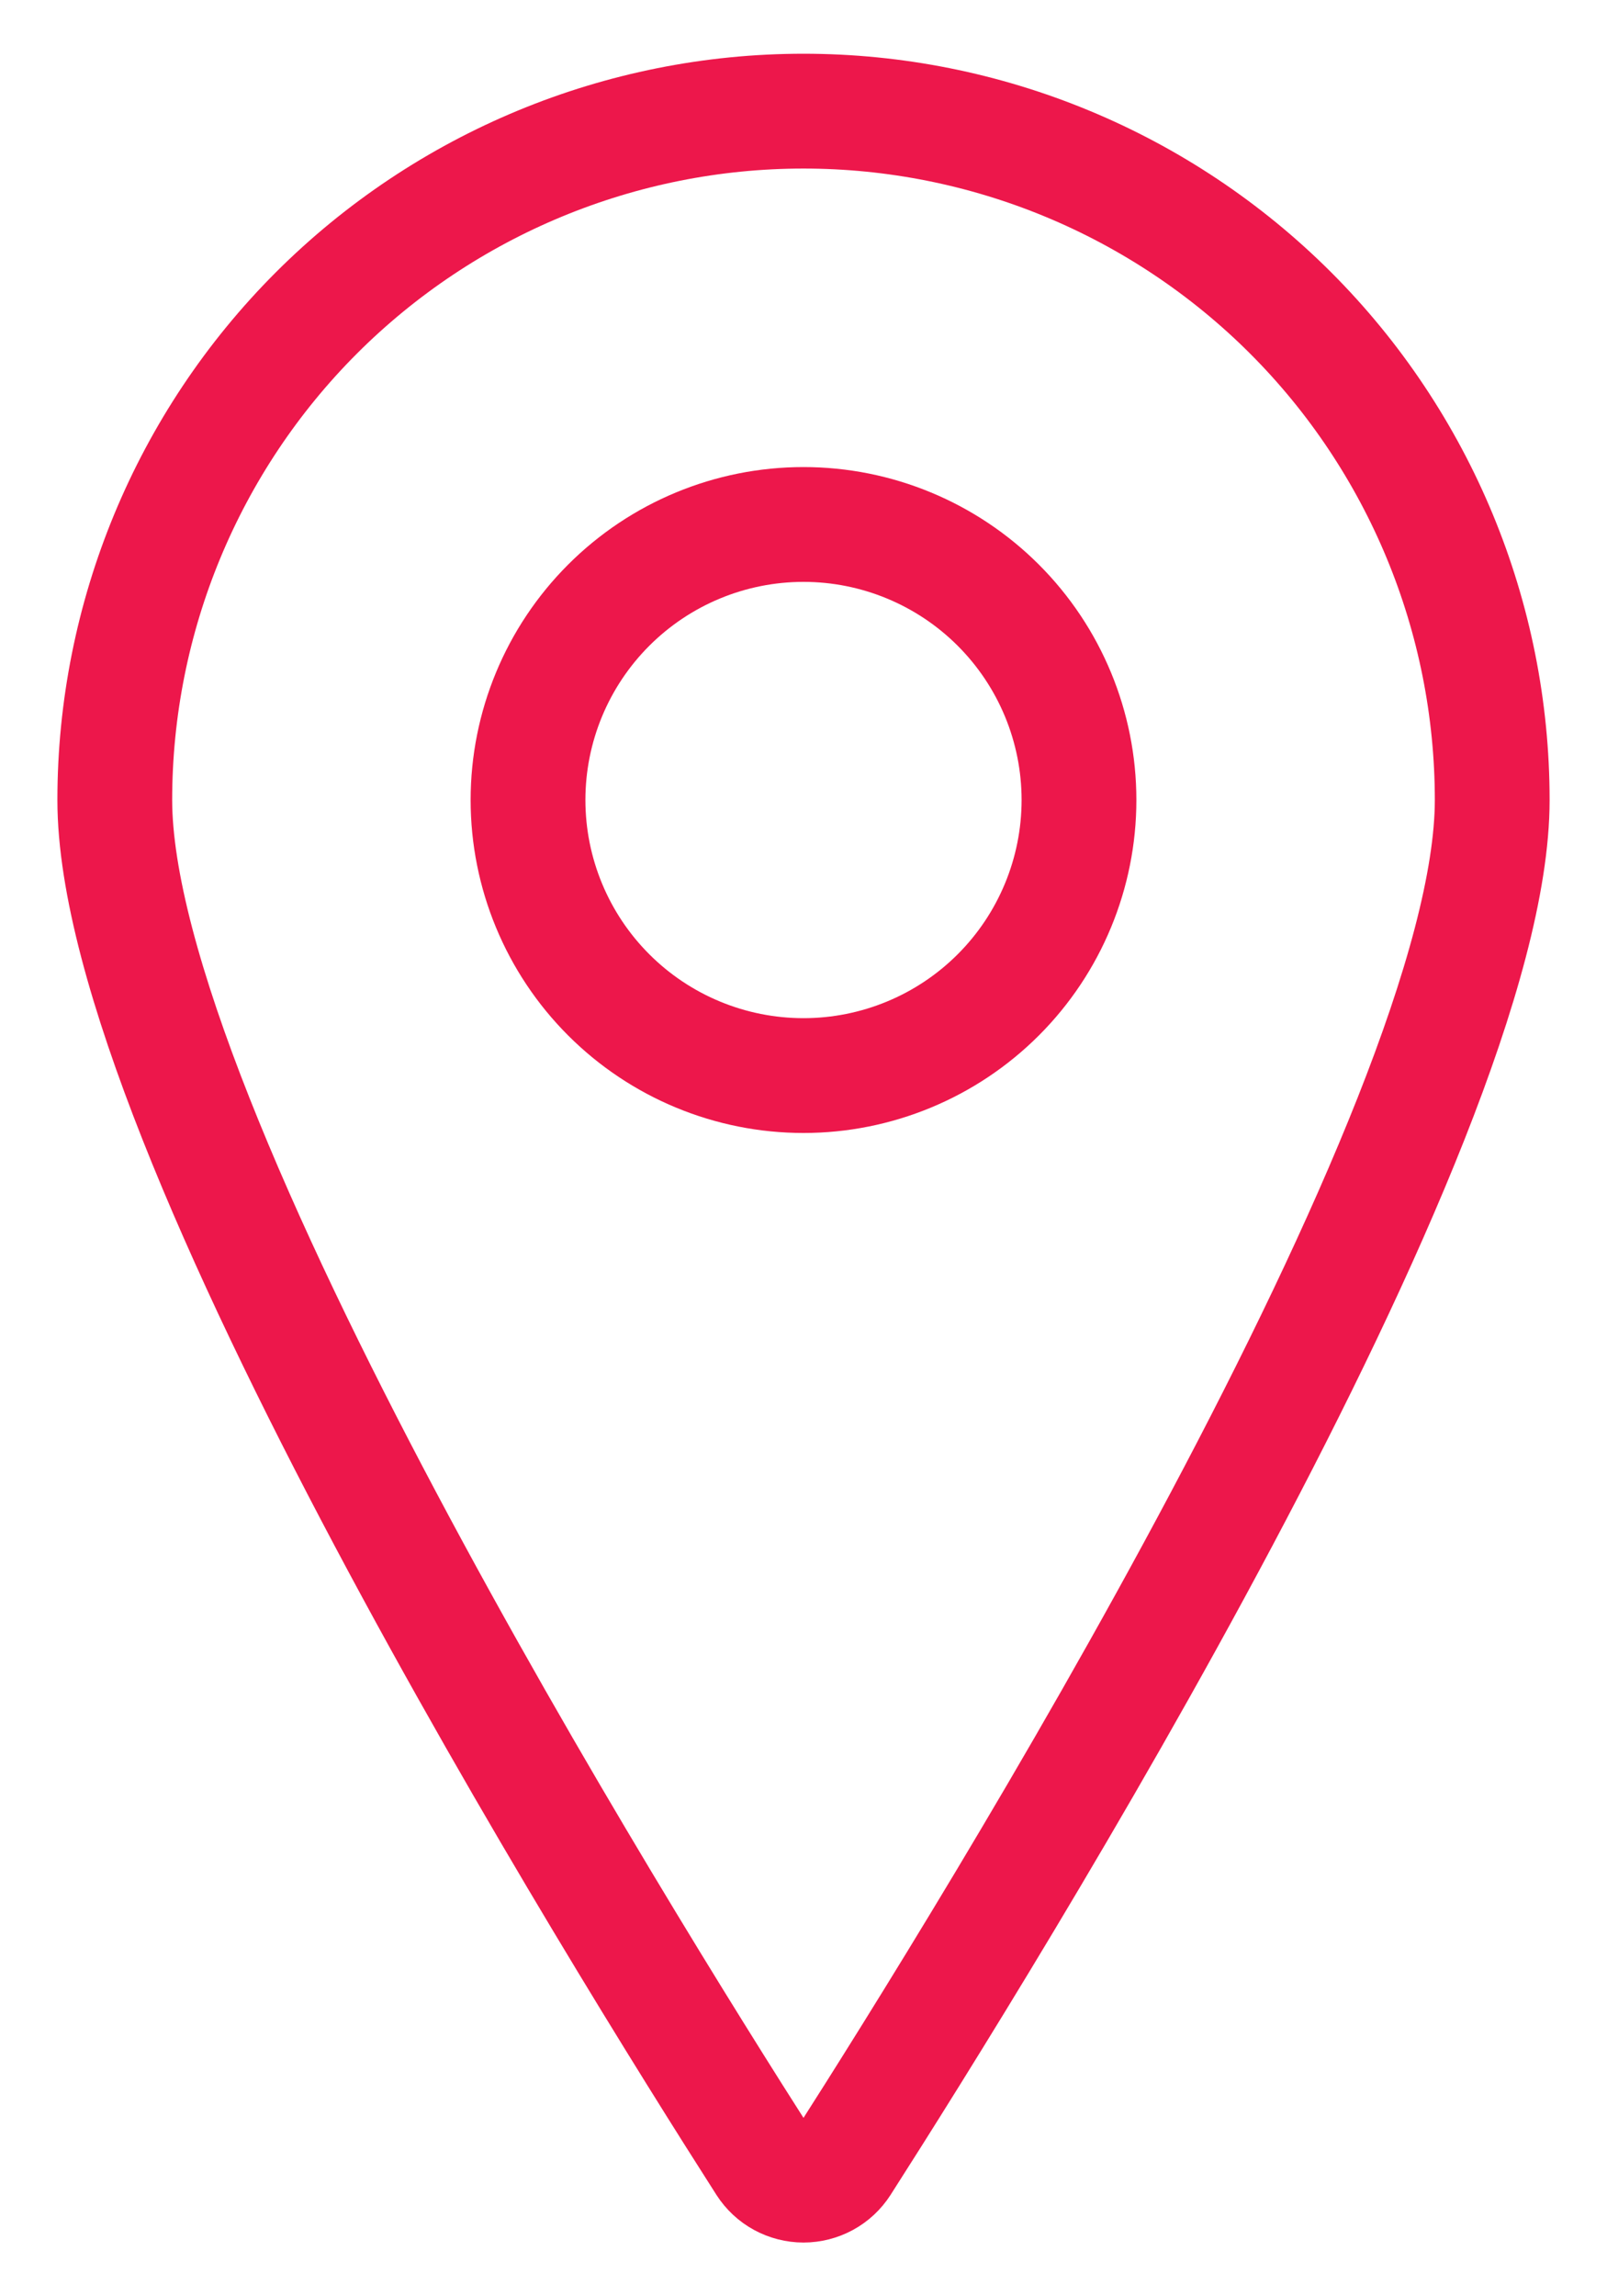 <svg width="14" height="20" viewBox="0 0 14 20" fill="none" xmlns="http://www.w3.org/2000/svg">
<path d="M7 0.968C8.591 0.968 10.117 1.6 11.243 2.725C12.368 3.85 13 5.377 13 6.968C13 9.805 8.6 16.873 7.337 18.848C7.301 18.904 7.251 18.951 7.192 18.983C7.133 19.015 7.067 19.032 7 19.032C6.933 19.032 6.867 19.015 6.808 18.983C6.749 18.951 6.699 18.904 6.663 18.848C5.4 16.873 1 9.805 1 6.968C1 5.377 1.632 3.85 2.757 2.725C3.883 1.6 5.409 0.968 7 0.968Z" stroke="#ED174B" stroke-linecap="round" stroke-linejoin="round"/>
<path d="M4.6 6.968C4.6 7.604 4.853 8.215 5.303 8.665C5.753 9.115 6.363 9.368 7 9.368C7.636 9.368 8.247 9.115 8.697 8.665C9.147 8.215 9.4 7.604 9.4 6.968C9.4 6.331 9.147 5.721 8.697 5.271C8.247 4.821 7.636 4.568 7 4.568C6.363 4.568 5.753 4.821 5.303 5.271C4.853 5.721 4.6 6.331 4.6 6.968Z" stroke="#ED174B" stroke-linecap="round" stroke-linejoin="round"/>
</svg>
